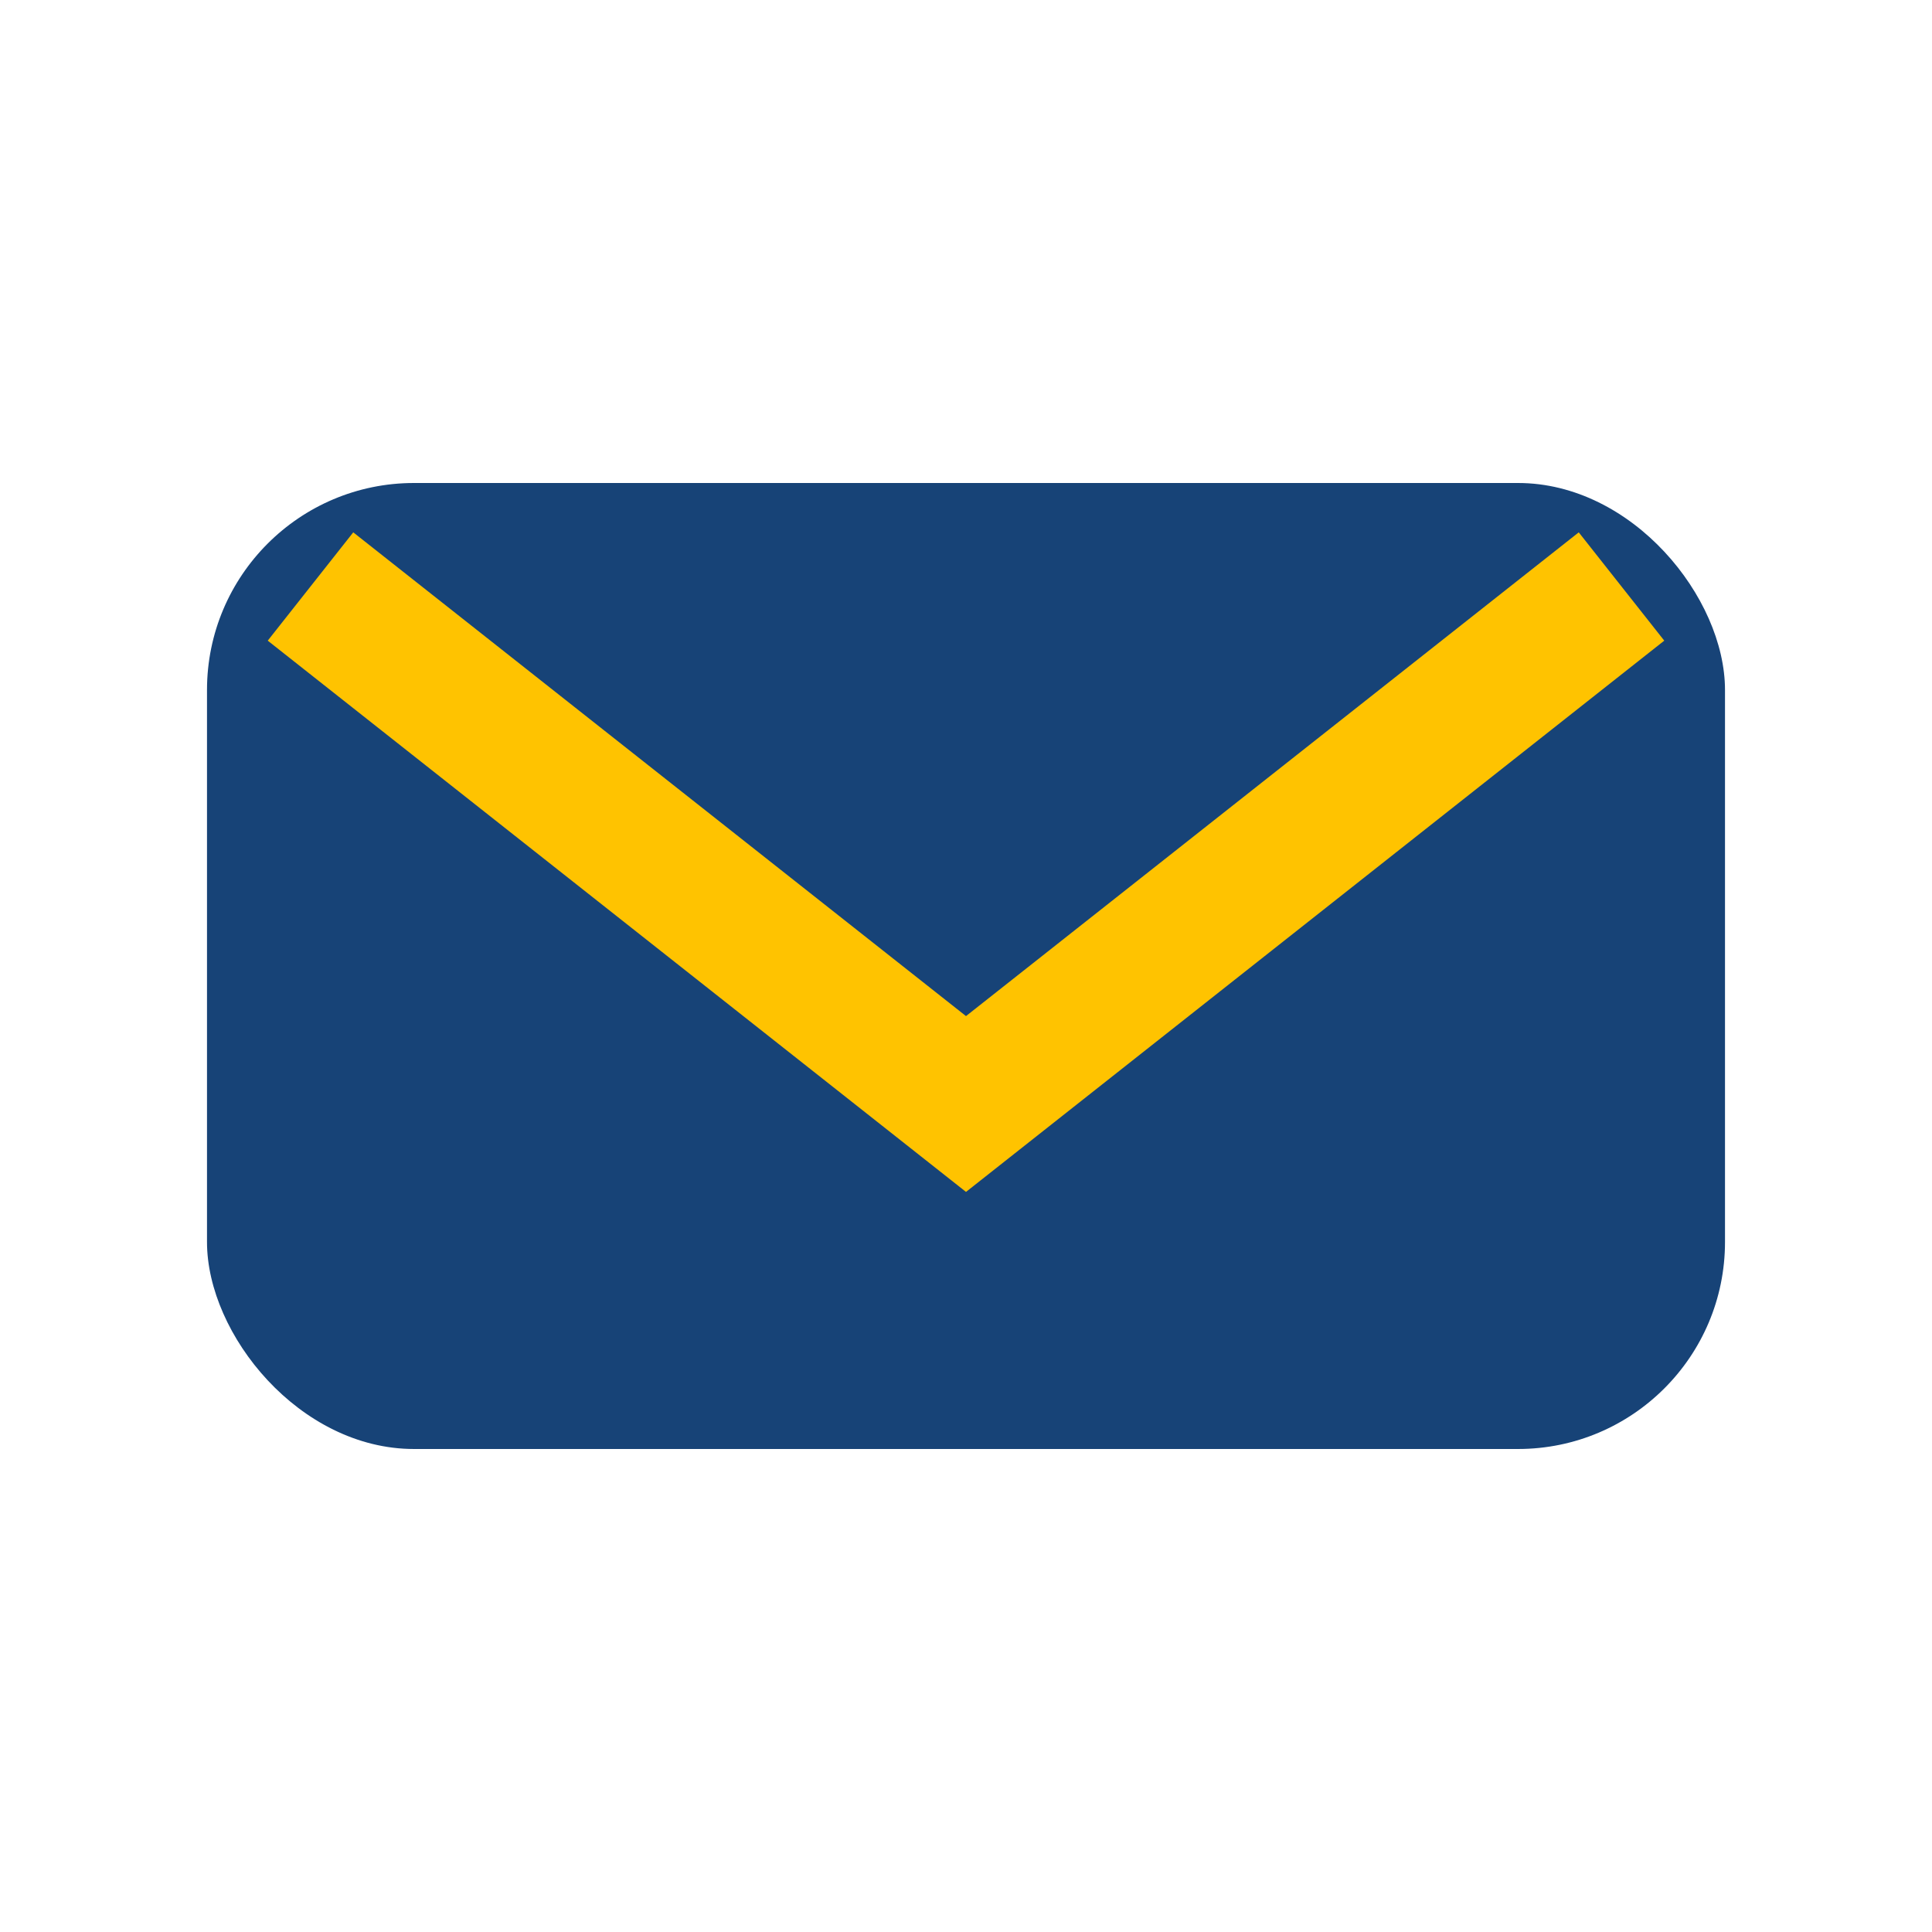 <?xml version="1.0" encoding="UTF-8"?>
<svg xmlns="http://www.w3.org/2000/svg" width="28" height="28" viewBox="0 0 28 28"><rect x="3" y="7" width="22" height="14" rx="3" fill="#174377"/><path d="M4.5 8.5l9.5 7.5 9.5-7.5" stroke="#FFC300" stroke-width="2" fill="none"/></svg>